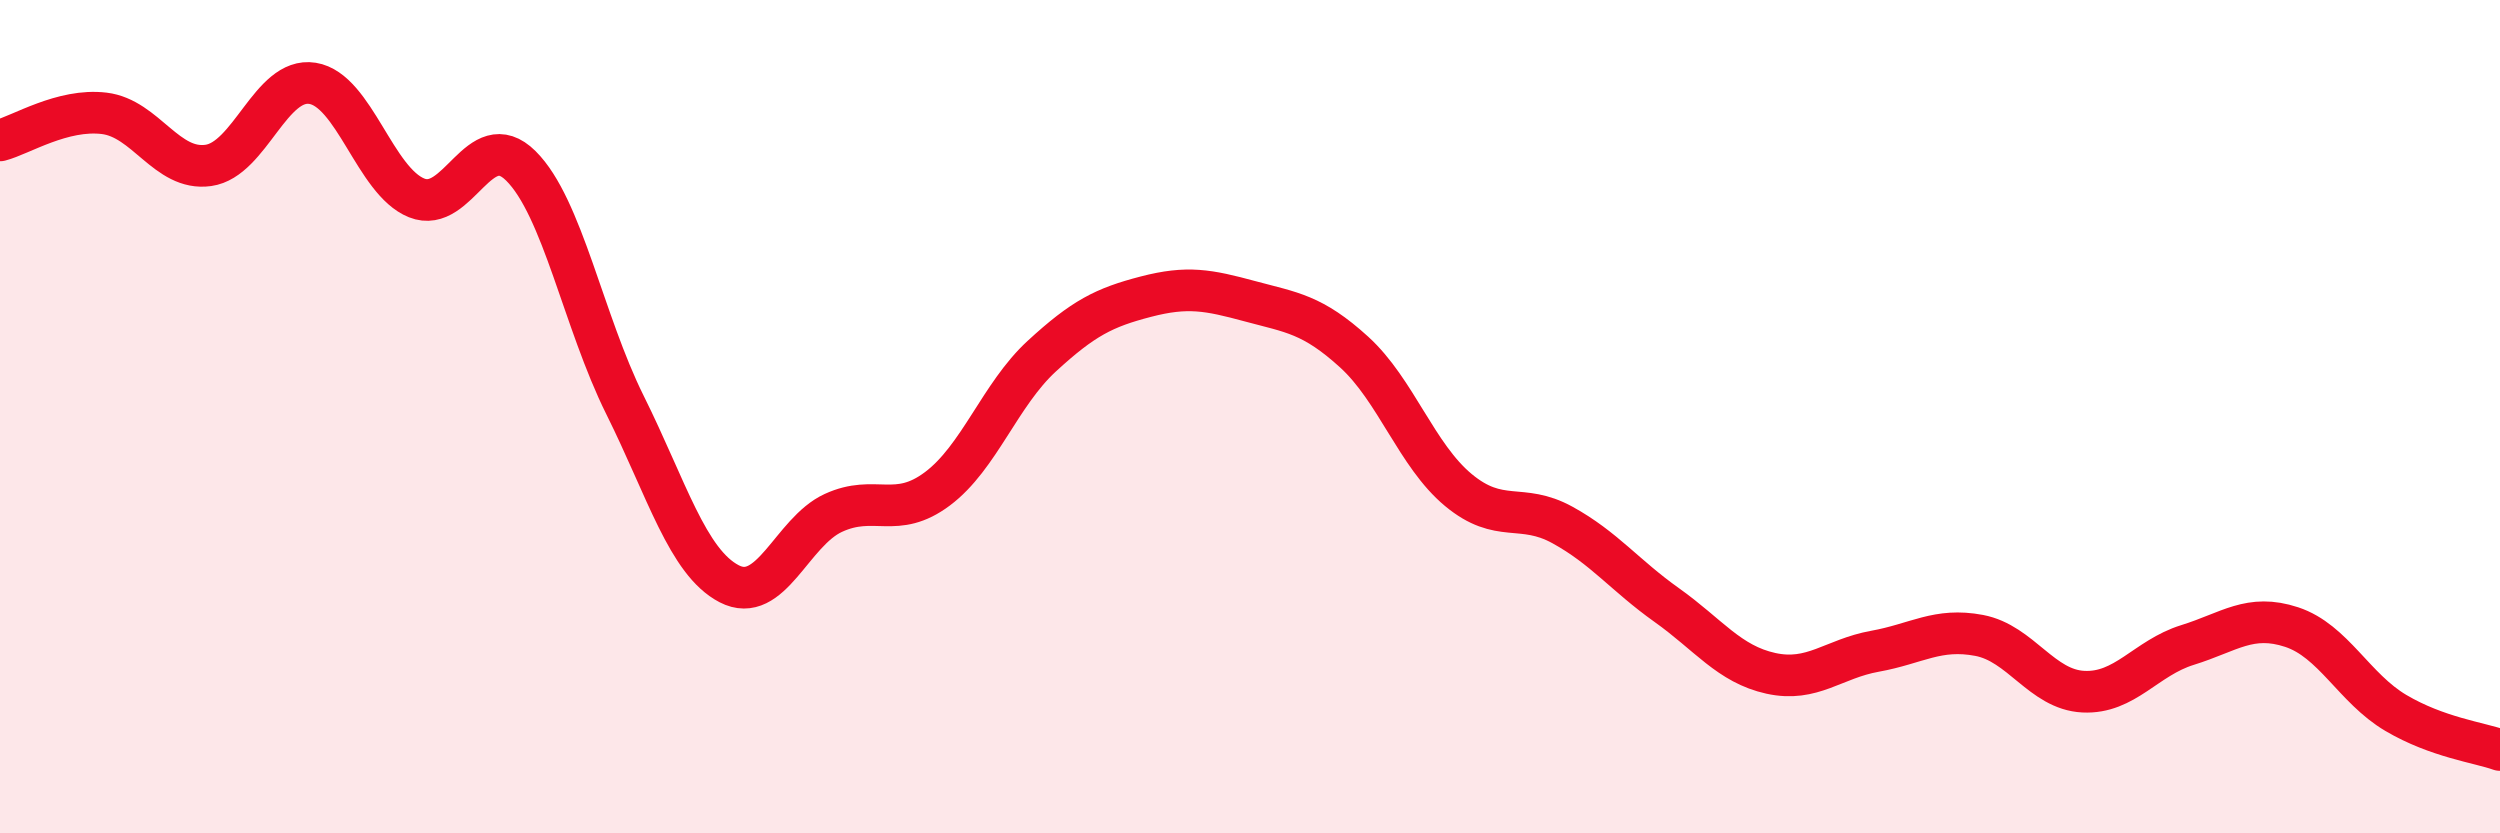 
    <svg width="60" height="20" viewBox="0 0 60 20" xmlns="http://www.w3.org/2000/svg">
      <path
        d="M 0,3.37 C 0.5,3.24 1.5,2.6 2.5,2.72 C 3.5,2.84 4,4.11 5,3.97 C 6,3.83 6.5,1.84 7.5,2 C 8.5,2.16 9,4.35 10,4.75 C 11,5.15 11.5,2.99 12.5,3.98 C 13.5,4.97 14,7.71 15,9.72 C 16,11.73 16.5,13.49 17.5,14.01 C 18.5,14.53 19,12.77 20,12.31 C 21,11.85 21.5,12.48 22.5,11.73 C 23.5,10.98 24,9.47 25,8.55 C 26,7.63 26.5,7.38 27.5,7.12 C 28.5,6.86 29,6.96 30,7.23 C 31,7.5 31.5,7.54 32.5,8.45 C 33.5,9.36 34,10.93 35,11.76 C 36,12.59 36.5,12.05 37.5,12.6 C 38.5,13.15 39,13.81 40,14.52 C 41,15.23 41.5,15.94 42.5,16.16 C 43.5,16.38 44,15.81 45,15.63 C 46,15.45 46.5,15.06 47.5,15.25 C 48.5,15.44 49,16.55 50,16.6 C 51,16.65 51.5,15.79 52.5,15.48 C 53.5,15.17 54,14.72 55,15.05 C 56,15.38 56.5,16.52 57.5,17.11 C 58.5,17.7 59.5,17.82 60,18L60 20L0 20Z"
        fill="#EB0A25"
        opacity="0.1"
        stroke-linecap="round"
        stroke-linejoin="round"
      />
      <path
        d="M 0,3.37 C 0.5,3.24 1.5,2.6 2.5,2.72 C 3.5,2.84 4,4.11 5,3.97 C 6,3.83 6.5,1.84 7.5,2 C 8.5,2.16 9,4.35 10,4.75 C 11,5.15 11.5,2.99 12.5,3.98 C 13.5,4.97 14,7.71 15,9.72 C 16,11.73 16.5,13.49 17.5,14.01 C 18.5,14.53 19,12.77 20,12.31 C 21,11.85 21.5,12.48 22.5,11.73 C 23.5,10.98 24,9.47 25,8.55 C 26,7.63 26.5,7.38 27.5,7.12 C 28.5,6.86 29,6.96 30,7.23 C 31,7.5 31.5,7.54 32.5,8.45 C 33.5,9.36 34,10.93 35,11.76 C 36,12.59 36.5,12.05 37.5,12.6 C 38.5,13.15 39,13.81 40,14.52 C 41,15.23 41.5,15.94 42.5,16.16 C 43.5,16.38 44,15.81 45,15.63 C 46,15.45 46.5,15.06 47.5,15.25 C 48.5,15.44 49,16.55 50,16.6 C 51,16.65 51.5,15.79 52.5,15.48 C 53.5,15.17 54,14.72 55,15.05 C 56,15.38 56.5,16.52 57.5,17.11 C 58.5,17.7 59.5,17.82 60,18"
        stroke="#EB0A25"
        stroke-width="1"
        fill="none"
        stroke-linecap="round"
        stroke-linejoin="round"
      />
    </svg>
  